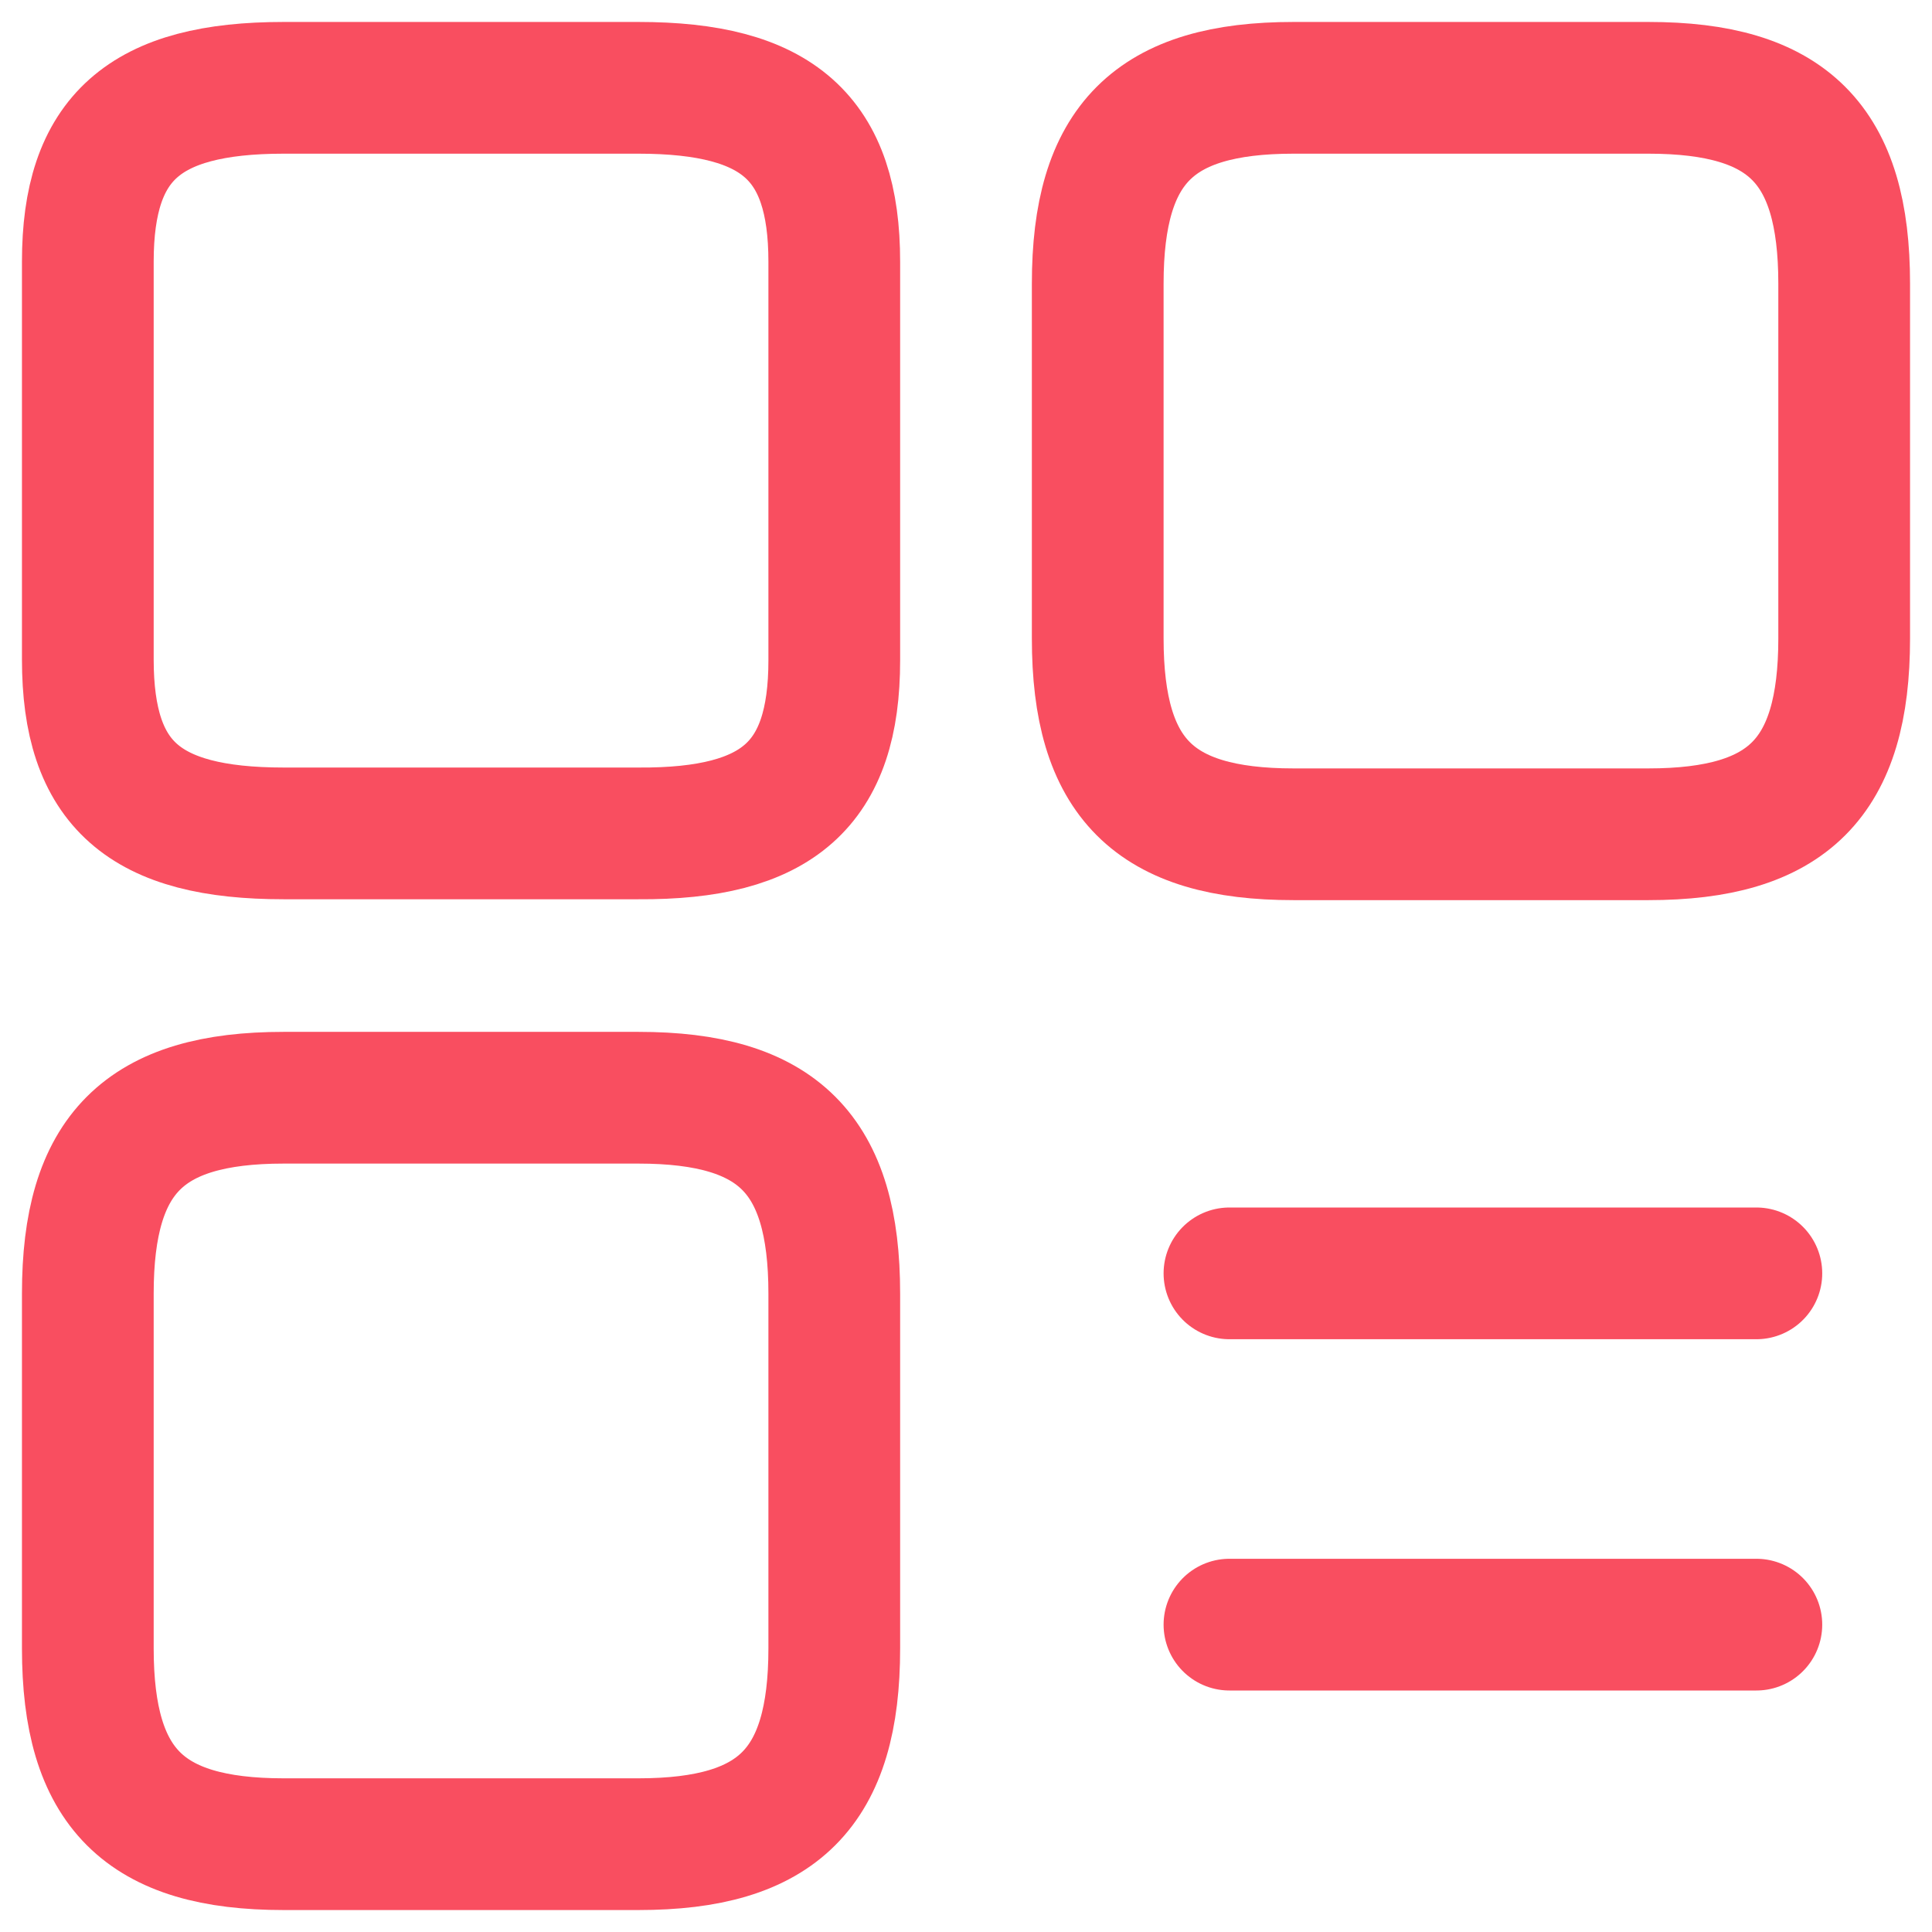 <?xml version="1.0" encoding="UTF-8"?> <svg xmlns="http://www.w3.org/2000/svg" width="22" height="22" viewBox="0 0 22 22" fill="none"><path d="M21 7.27V3.23C21 1.64 20.36 1 18.77 1H14.73C13.14 1 12.5 1.64 12.5 3.23V7.27C12.5 8.86 13.14 9.5 14.73 9.5H18.77C20.36 9.5 21 8.86 21 7.27Z" stroke="#F94E60" stroke-width="1.5" stroke-linecap="round" stroke-linejoin="round"></path><path d="M9.5 7.52V2.98C9.5 1.57 8.86 1 7.27 1H3.23C1.64 1 1 1.57 1 2.98V7.51C1 8.93 1.64 9.49 3.23 9.49H7.27C8.86 9.5 9.5 8.93 9.5 7.52Z" stroke="#F94E60" stroke-width="1.5" stroke-linecap="round" stroke-linejoin="round"></path><path d="M9.5 18.77V14.73C9.5 13.14 8.86 12.5 7.27 12.5H3.23C1.64 12.5 1 13.14 1 14.73V18.77C1 20.36 1.64 21 3.23 21H7.27C8.86 21 9.5 20.36 9.5 18.77Z" stroke="#F94E60" stroke-width="1.5" stroke-linecap="round" stroke-linejoin="round"></path><path d="M14 14.5H20" stroke="#F94E60" stroke-width="1.5" stroke-linecap="round"></path><path d="M14 18.5H20" stroke="#F94E60" stroke-width="1.5" stroke-linecap="round"></path></svg> 